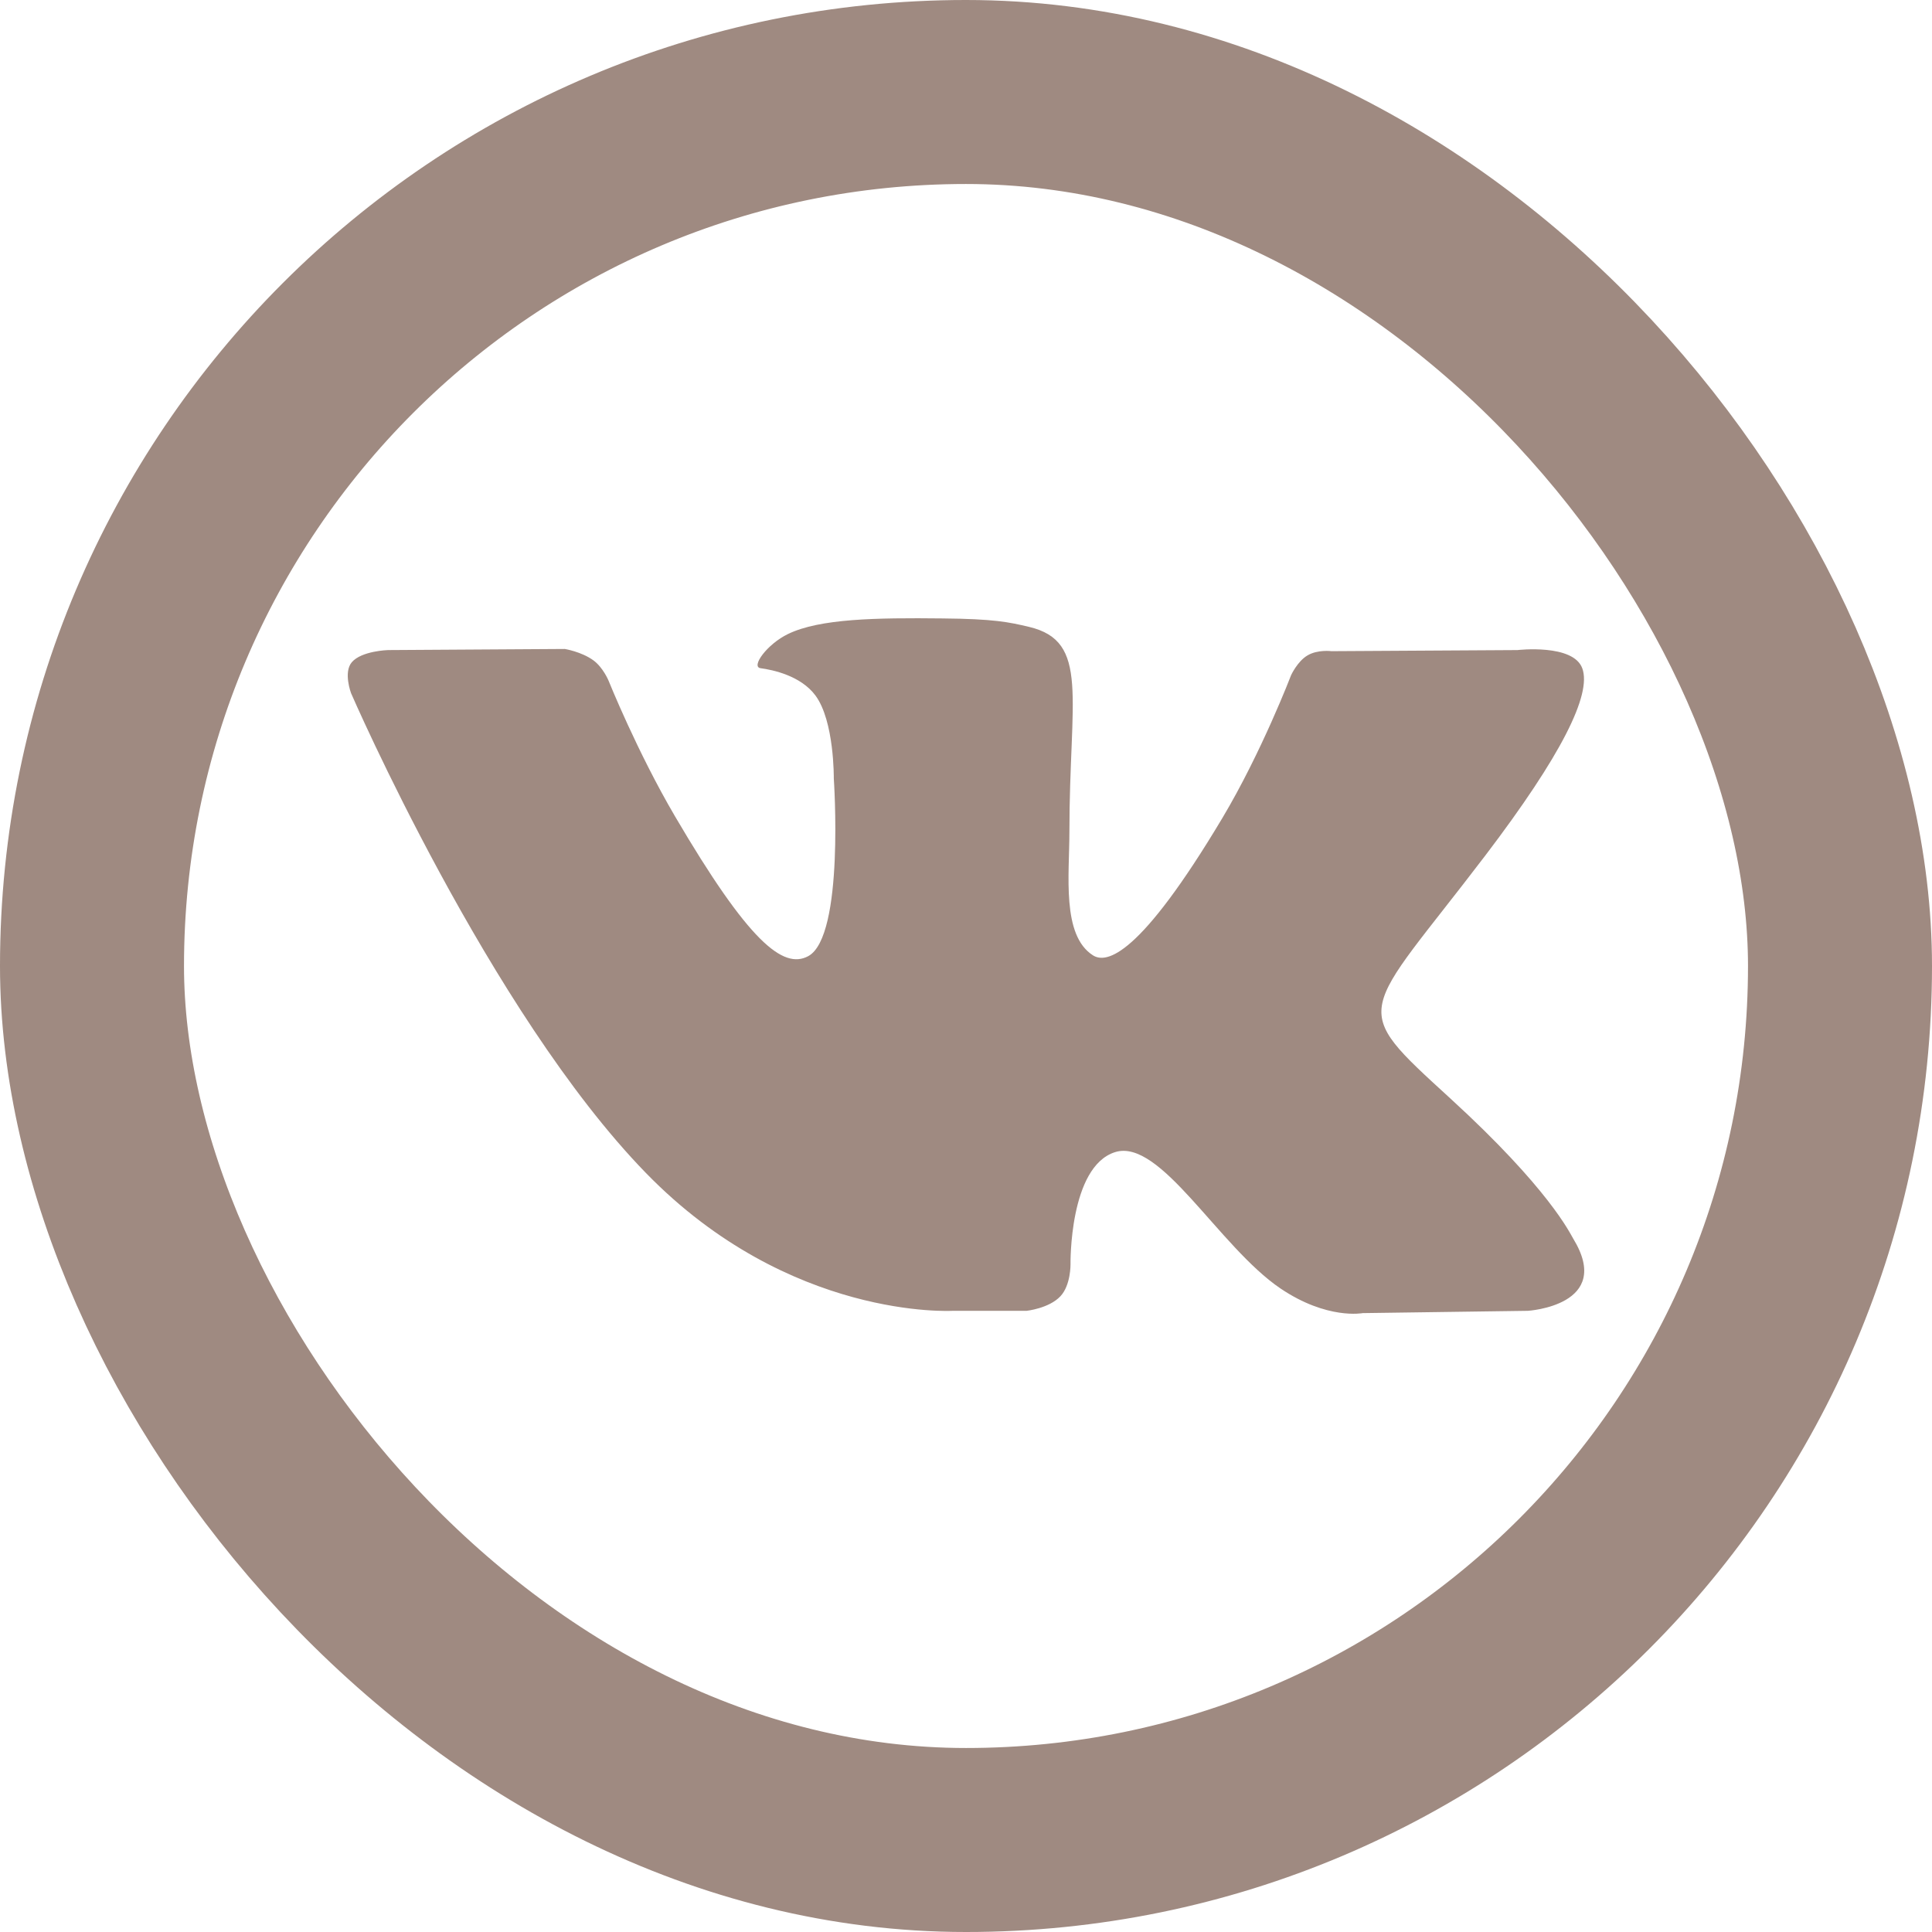 <svg width="21" height="21" viewBox="0 0 21 21" fill="none" xmlns="http://www.w3.org/2000/svg">
<path fill-rule="evenodd" clip-rule="evenodd" d="M10.356 14.248H11.159C11.159 14.248 11.402 14.222 11.526 14.09C11.64 13.969 11.636 13.742 11.636 13.742C11.636 13.742 11.62 12.68 12.121 12.523C12.614 12.369 13.247 13.55 13.918 14.005C14.426 14.348 14.812 14.273 14.812 14.273L16.607 14.248C16.607 14.248 17.545 14.191 17.1 13.463C17.064 13.404 16.841 12.925 15.766 11.941C14.64 10.911 14.791 11.078 16.147 9.296C16.972 8.211 17.302 7.549 17.199 7.265C17.101 6.995 16.494 7.066 16.494 7.066L14.473 7.078C14.473 7.078 14.323 7.058 14.212 7.124C14.103 7.188 14.034 7.338 14.034 7.338C14.034 7.338 13.713 8.177 13.287 8.891C12.387 10.398 12.027 10.478 11.88 10.384C11.538 10.166 11.624 9.508 11.624 9.041C11.624 7.581 11.848 6.972 11.186 6.814C10.966 6.762 10.805 6.727 10.243 6.722C9.522 6.714 8.912 6.724 8.566 6.891C8.336 7.002 8.159 7.249 8.267 7.263C8.4 7.281 8.703 7.344 8.863 7.559C9.07 7.837 9.063 8.461 9.063 8.461C9.063 8.461 9.182 10.179 8.785 10.393C8.513 10.539 8.139 10.24 7.337 8.873C6.926 8.173 6.615 7.399 6.615 7.399C6.615 7.399 6.556 7.255 6.449 7.177C6.319 7.083 6.139 7.054 6.139 7.054L4.218 7.066C4.218 7.066 3.93 7.074 3.824 7.198C3.73 7.308 3.816 7.535 3.816 7.535C3.816 7.535 5.32 11.003 7.022 12.751C8.583 14.354 10.356 14.248 10.356 14.248Z" fill="#9F8A81"/>
<rect x="1" y="1" width="19" height="19" rx="9.5" stroke="#9F8A81" stroke-width="2"/>
</svg>
